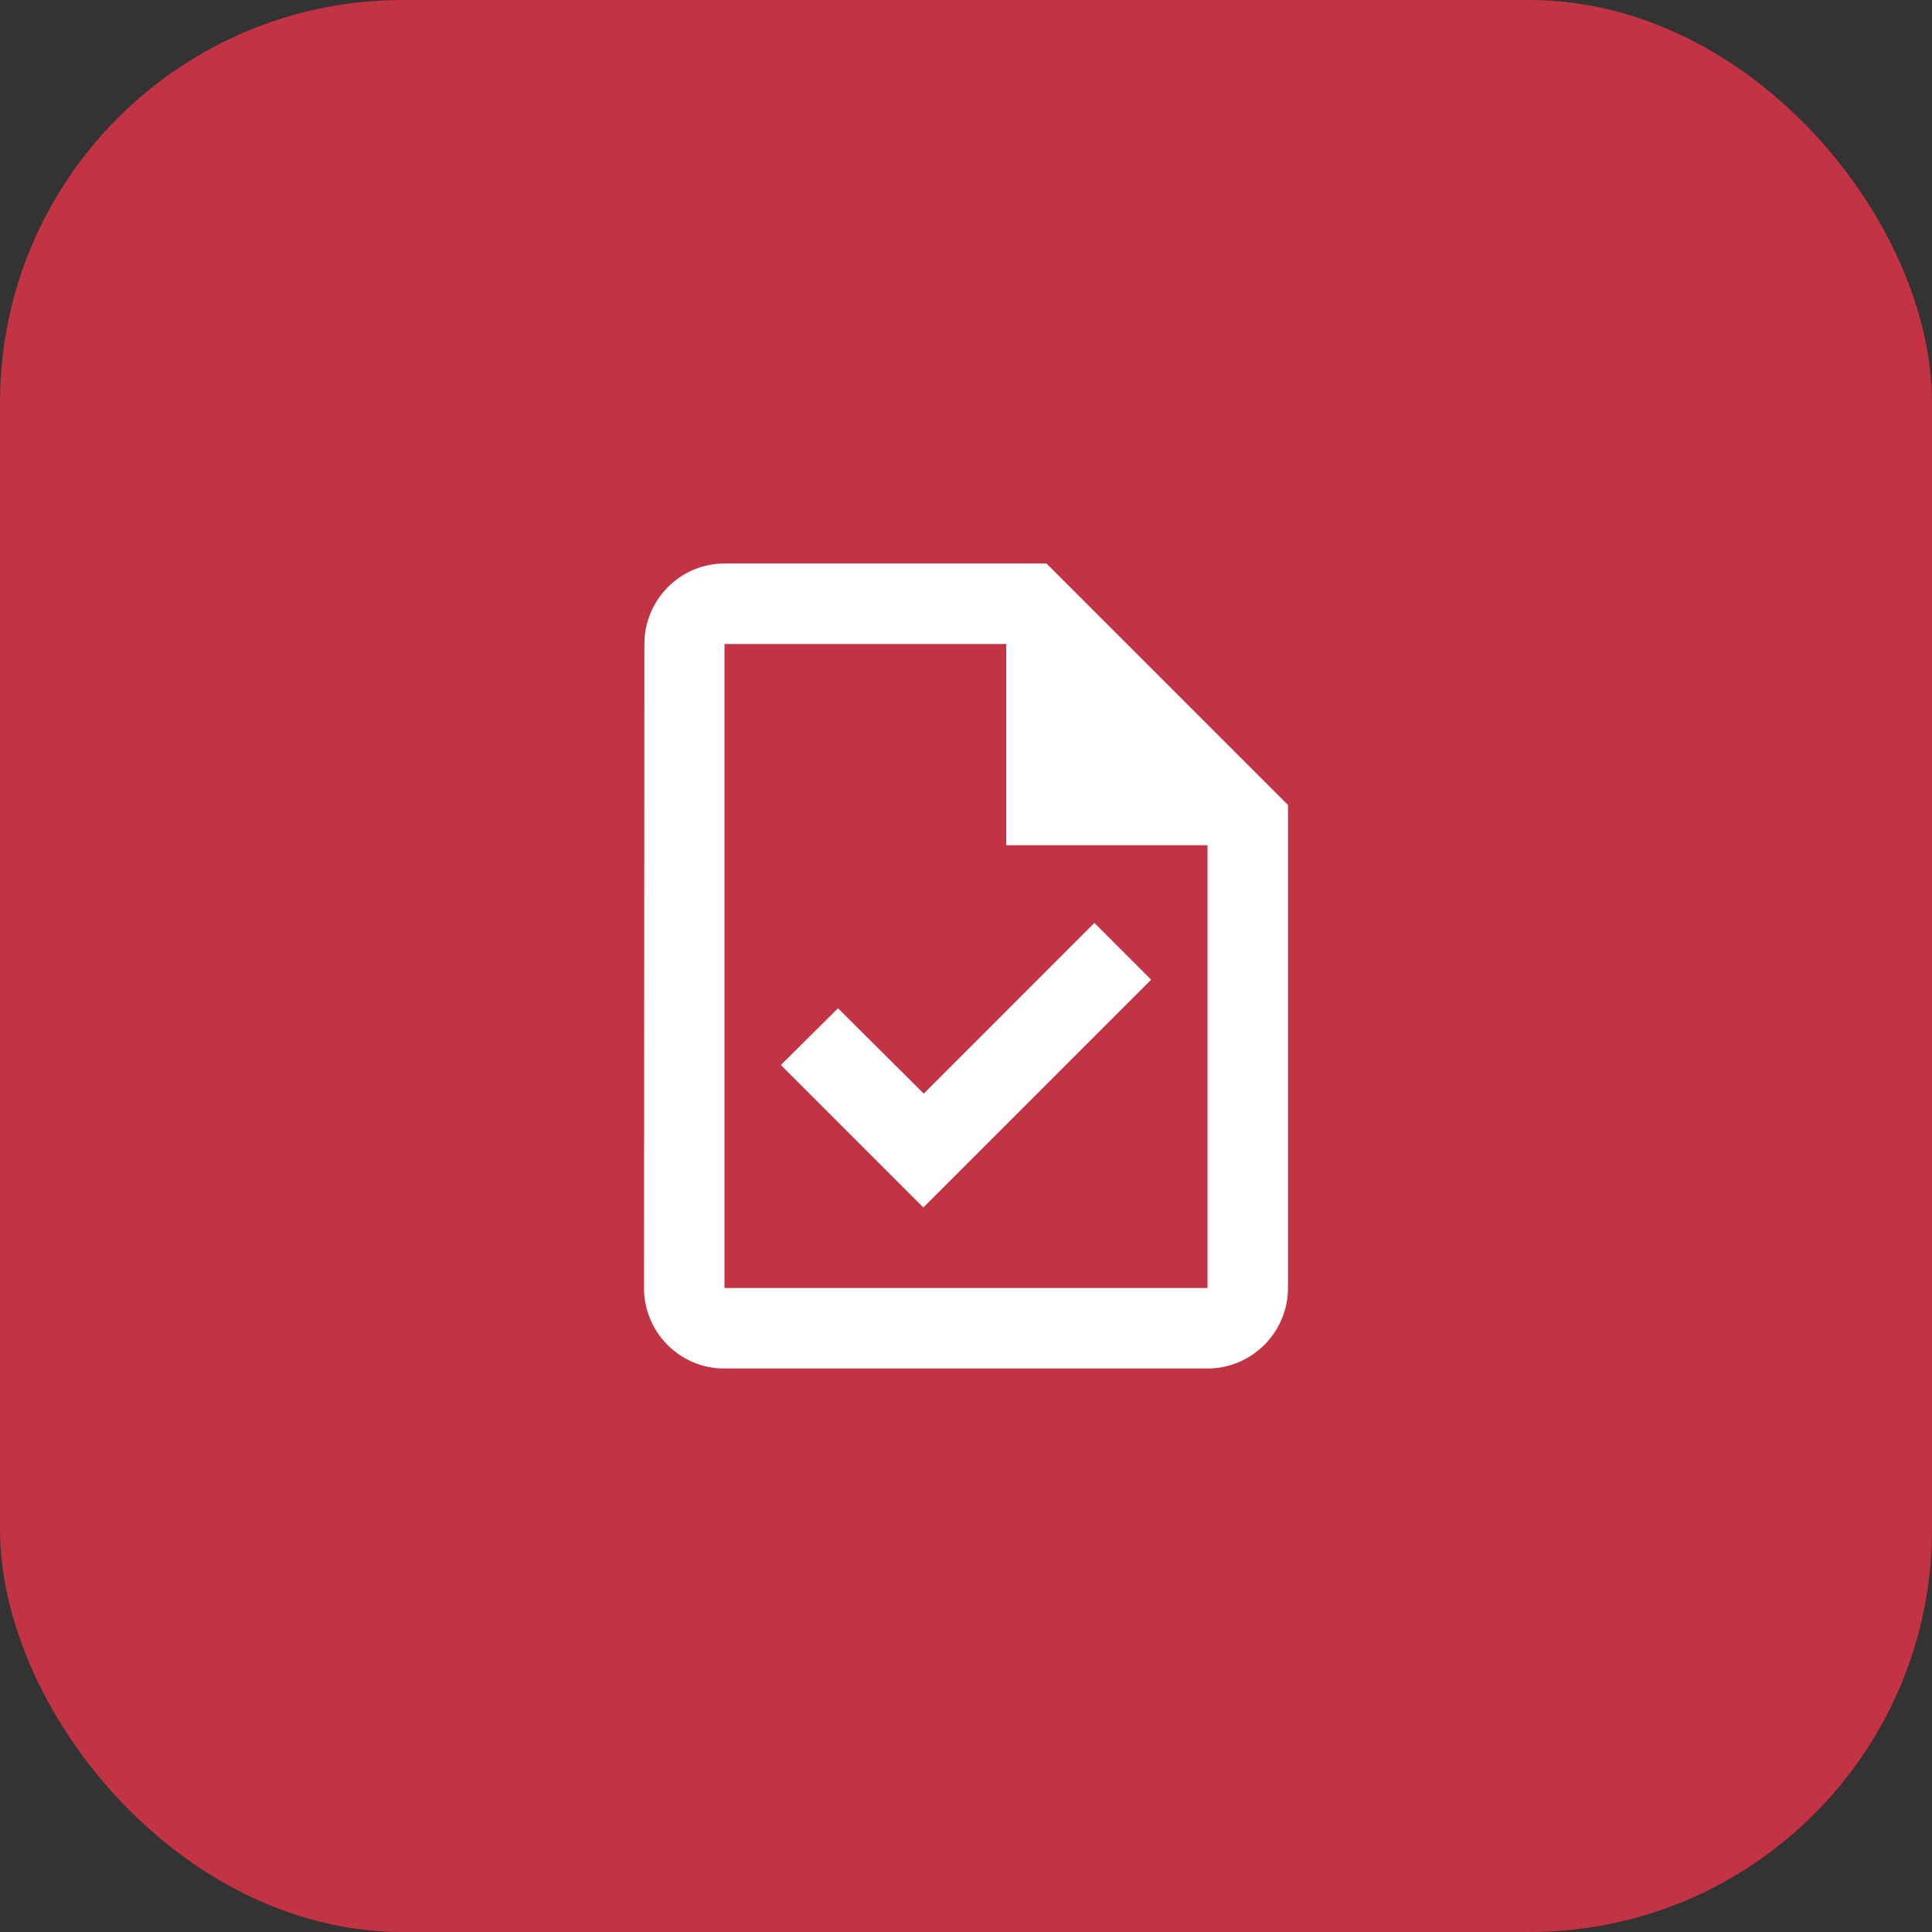 <svg width="48" height="48" viewBox="0 0 48 48" fill="none" xmlns="http://www.w3.org/2000/svg">
<rect x="0" y="0" width="48" height="48" fill="#333333" stroke="none"/>
<rect width="48" height="48" rx="10" fill="#C23343"/>
<path d="M26 14H18C16.9 14 16.01 14.9 16.01 16L16 32C16 33.1 16.89 34 17.99 34H30C31.1 34 32 33.1 32 32V20L26 14ZM30 32H18V16H25V21H30V32ZM20.82 25.05L19.4 26.46L22.94 30L28.6 24.34L27.19 22.93L22.95 27.17L20.82 25.05Z" fill="white"/>
</svg>
